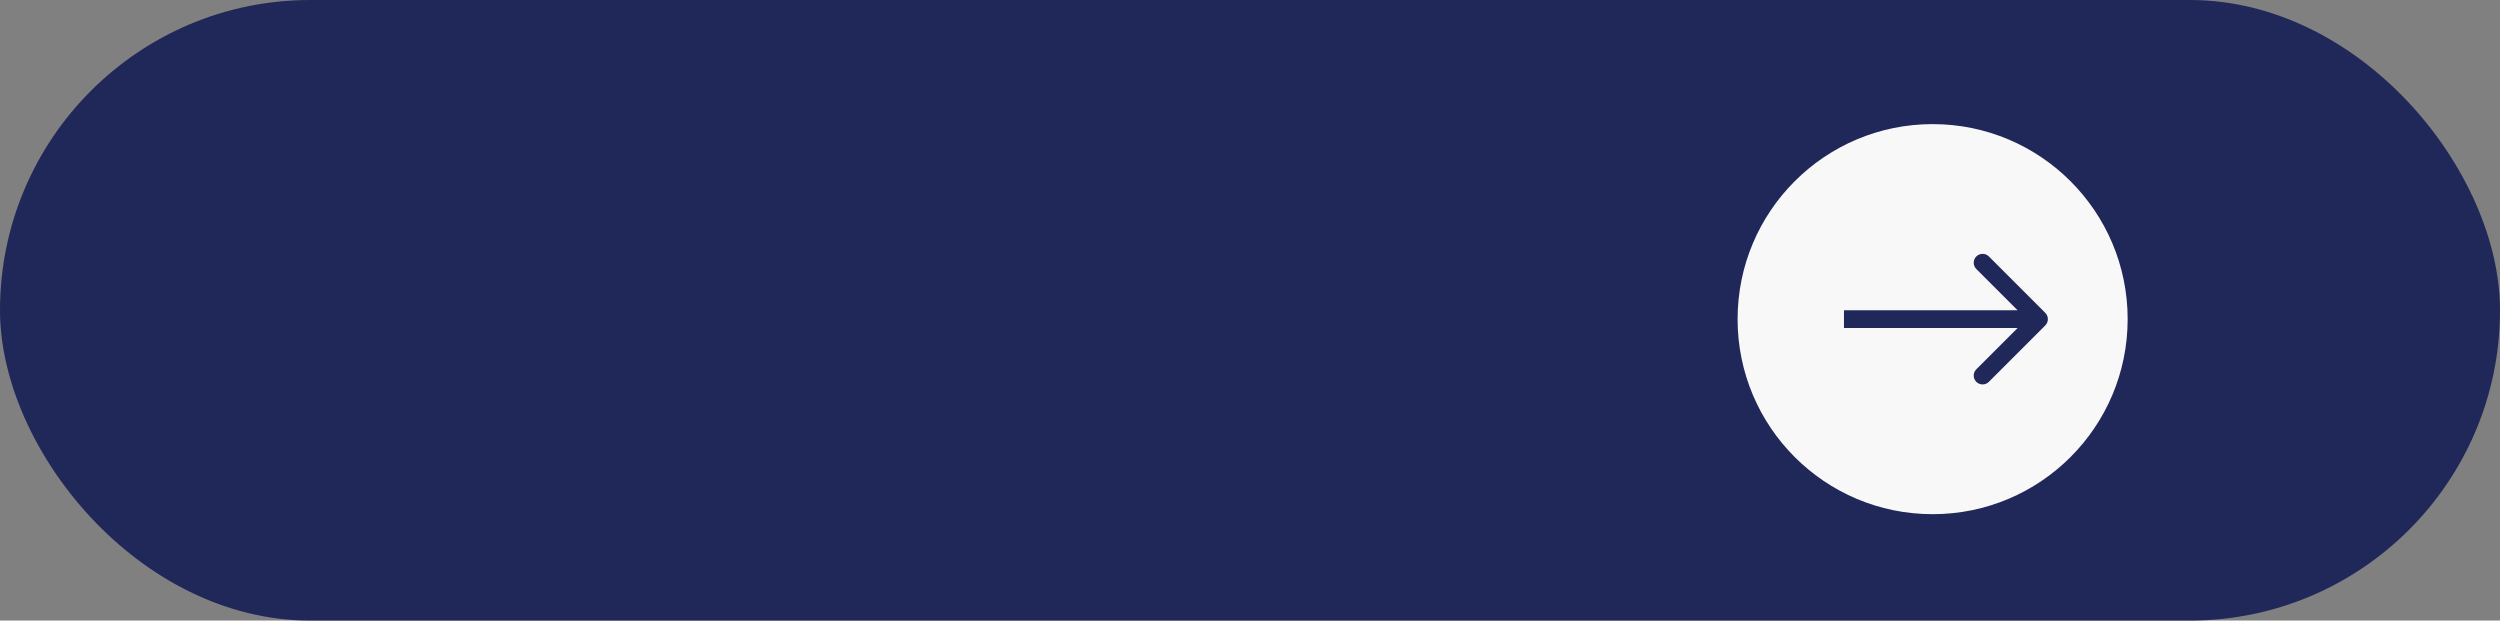 <?xml version="1.0" encoding="UTF-8"?> <svg xmlns="http://www.w3.org/2000/svg" width="141" height="35" viewBox="0 0 141 35" fill="none"><rect x="0" y="0" width="141" height="35" fill="#808080" stroke="none"/> <rect width="141" height="35" rx="17.5" fill="#202759"></rect> <circle cx="109" cy="18" r="11" fill="#F8F8F8"></circle> <path d="M115.354 18.354C115.549 18.158 115.549 17.842 115.354 17.646L112.172 14.464C111.976 14.269 111.66 14.269 111.464 14.464C111.269 14.66 111.269 14.976 111.464 15.172L114.293 18L111.464 20.828C111.269 21.024 111.269 21.34 111.464 21.535C111.66 21.731 111.976 21.731 112.172 21.535L115.354 18.354ZM104 18.5H115V17.5H104V18.5Z" fill="#202759"></path> </svg> 